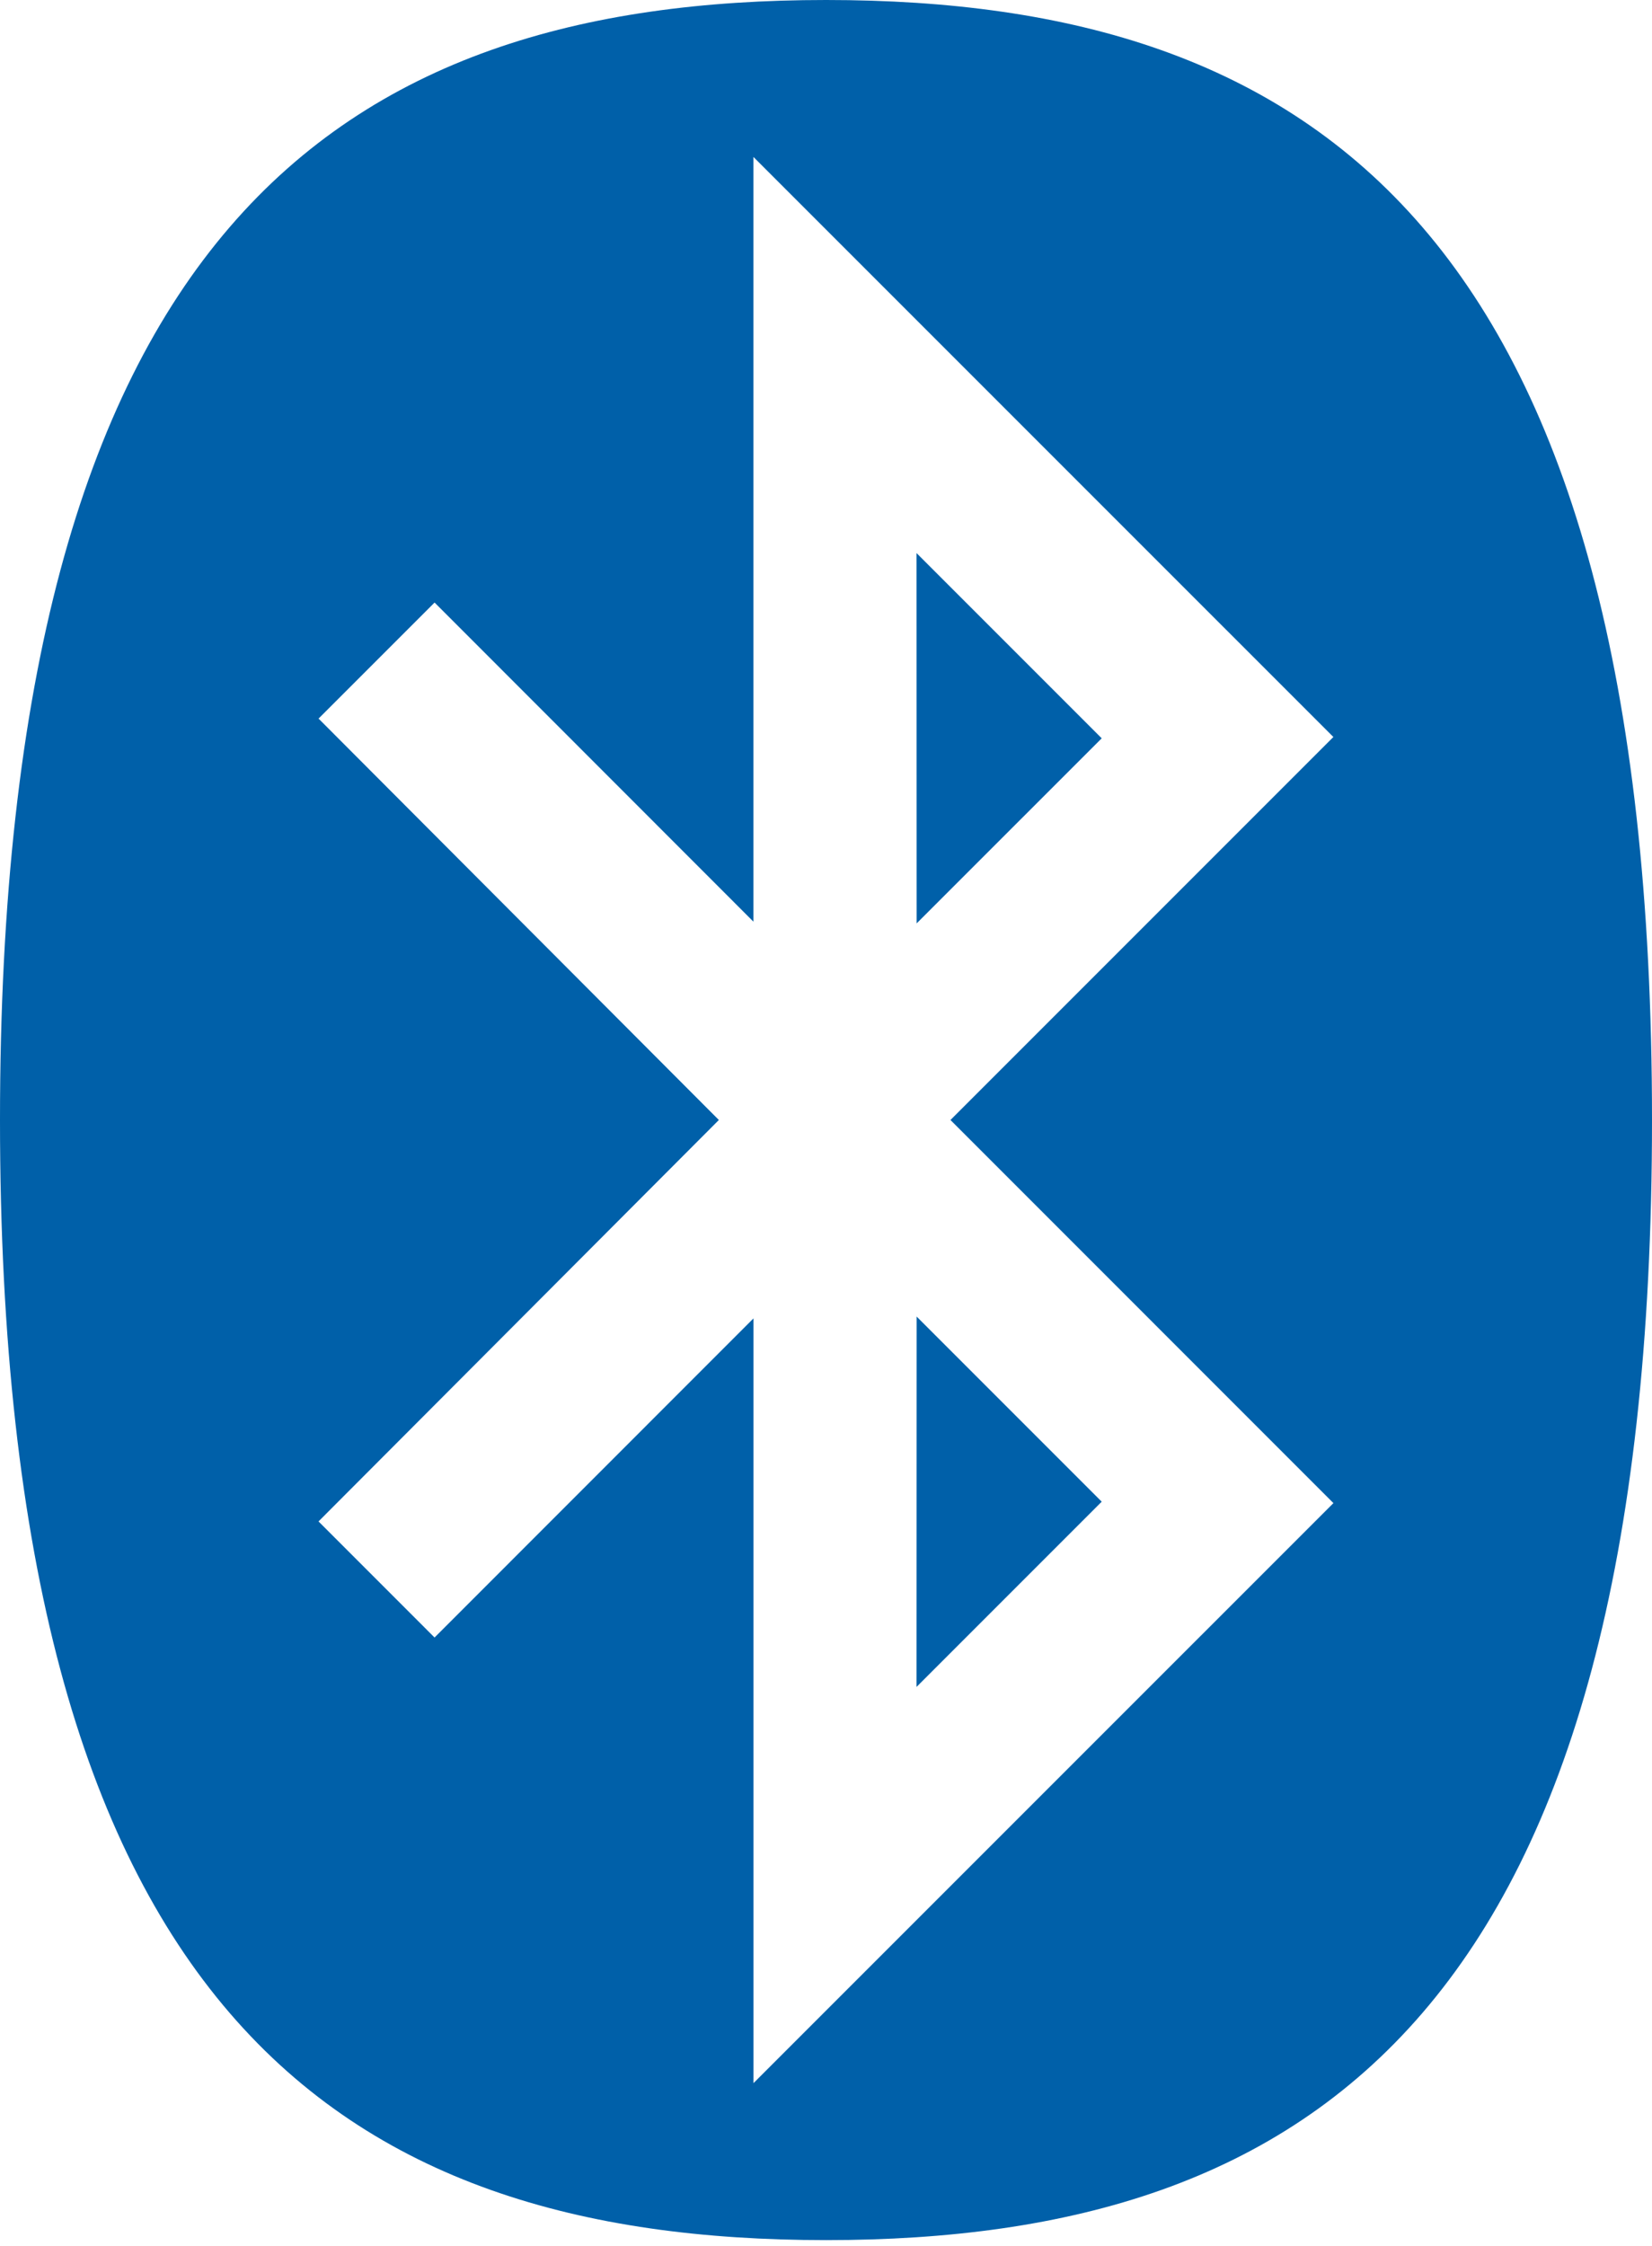 <svg width="64" height="87" viewBox="0 0 64 87" fill="none" xmlns="http://www.w3.org/2000/svg">
<g clip-path="url(#clip0_3296_1156)">
<path d="M35.508 21.422L42.681 28.595L35.512 35.763L35.508 21.422ZM35.508 65.334L42.681 58.161L35.512 50.992L35.508 65.334ZM27.849 43.378L12.341 27.831L16.836 23.337L29.189 35.697V6.079L51.656 28.544L36.822 43.378L51.658 58.216L29.191 80.681V51.062L16.835 63.422L12.34 58.926L27.849 43.378ZM32.003 86.761C50.947 86.761 64 77.761 64 43.379C64 8.998 50.947 0 32.003 0C13.06 0 0 9 0 43.379C0 77.761 13.059 86.761 32.003 86.761Z" fill="#0060A9"/>
</g>
<defs>
<clipPath id="clip0_3296_1156">
<rect width="64" height="87" fill="white"/>
</clipPath>
</defs>
</svg>
